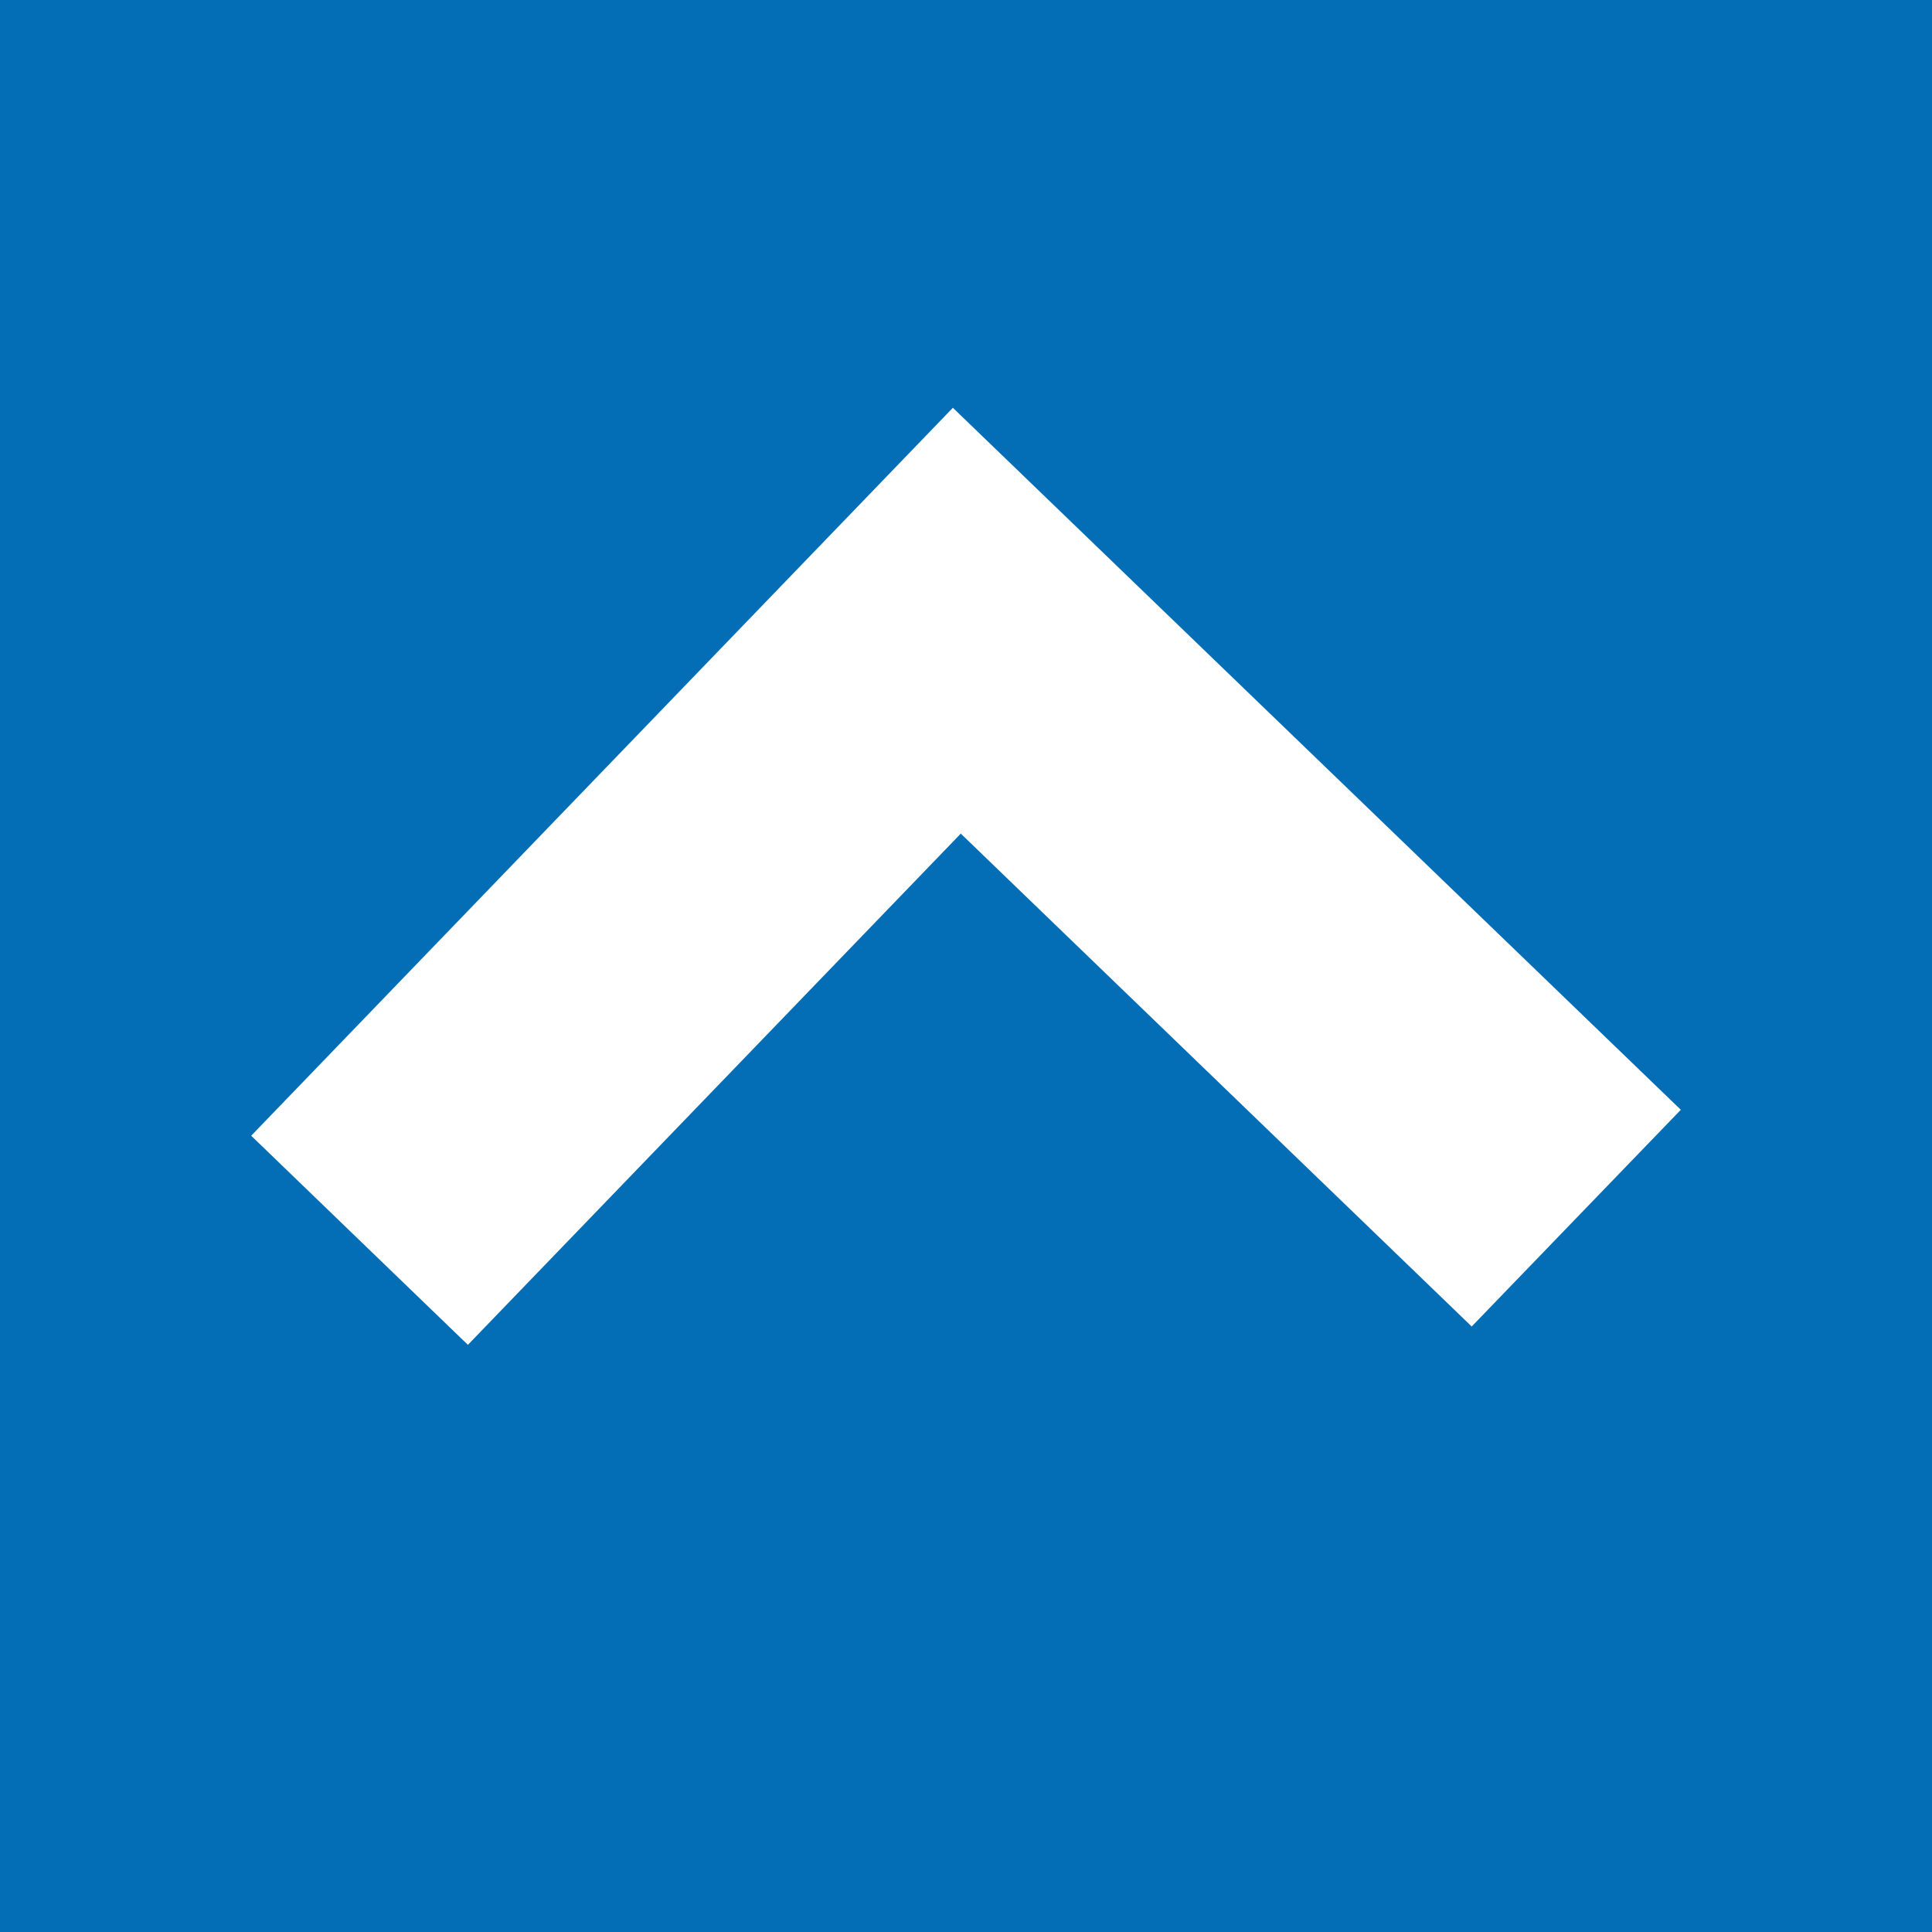 <svg id="レイヤー_1" data-name="レイヤー 1" xmlns="http://www.w3.org/2000/svg" viewBox="0 0 61.07 61.07"><defs><style>.cls-1{fill:#036eb6;}.cls-2{fill:#fff;}</style></defs><title>arrowbox</title><rect class="cls-1" width="61.07" height="61.07"/><polygon class="cls-2" points="53.13 35.08 46.52 41.93 30.37 26.35 14.79 42.51 7.94 35.9 30.12 12.89 53.13 35.08"/></svg>